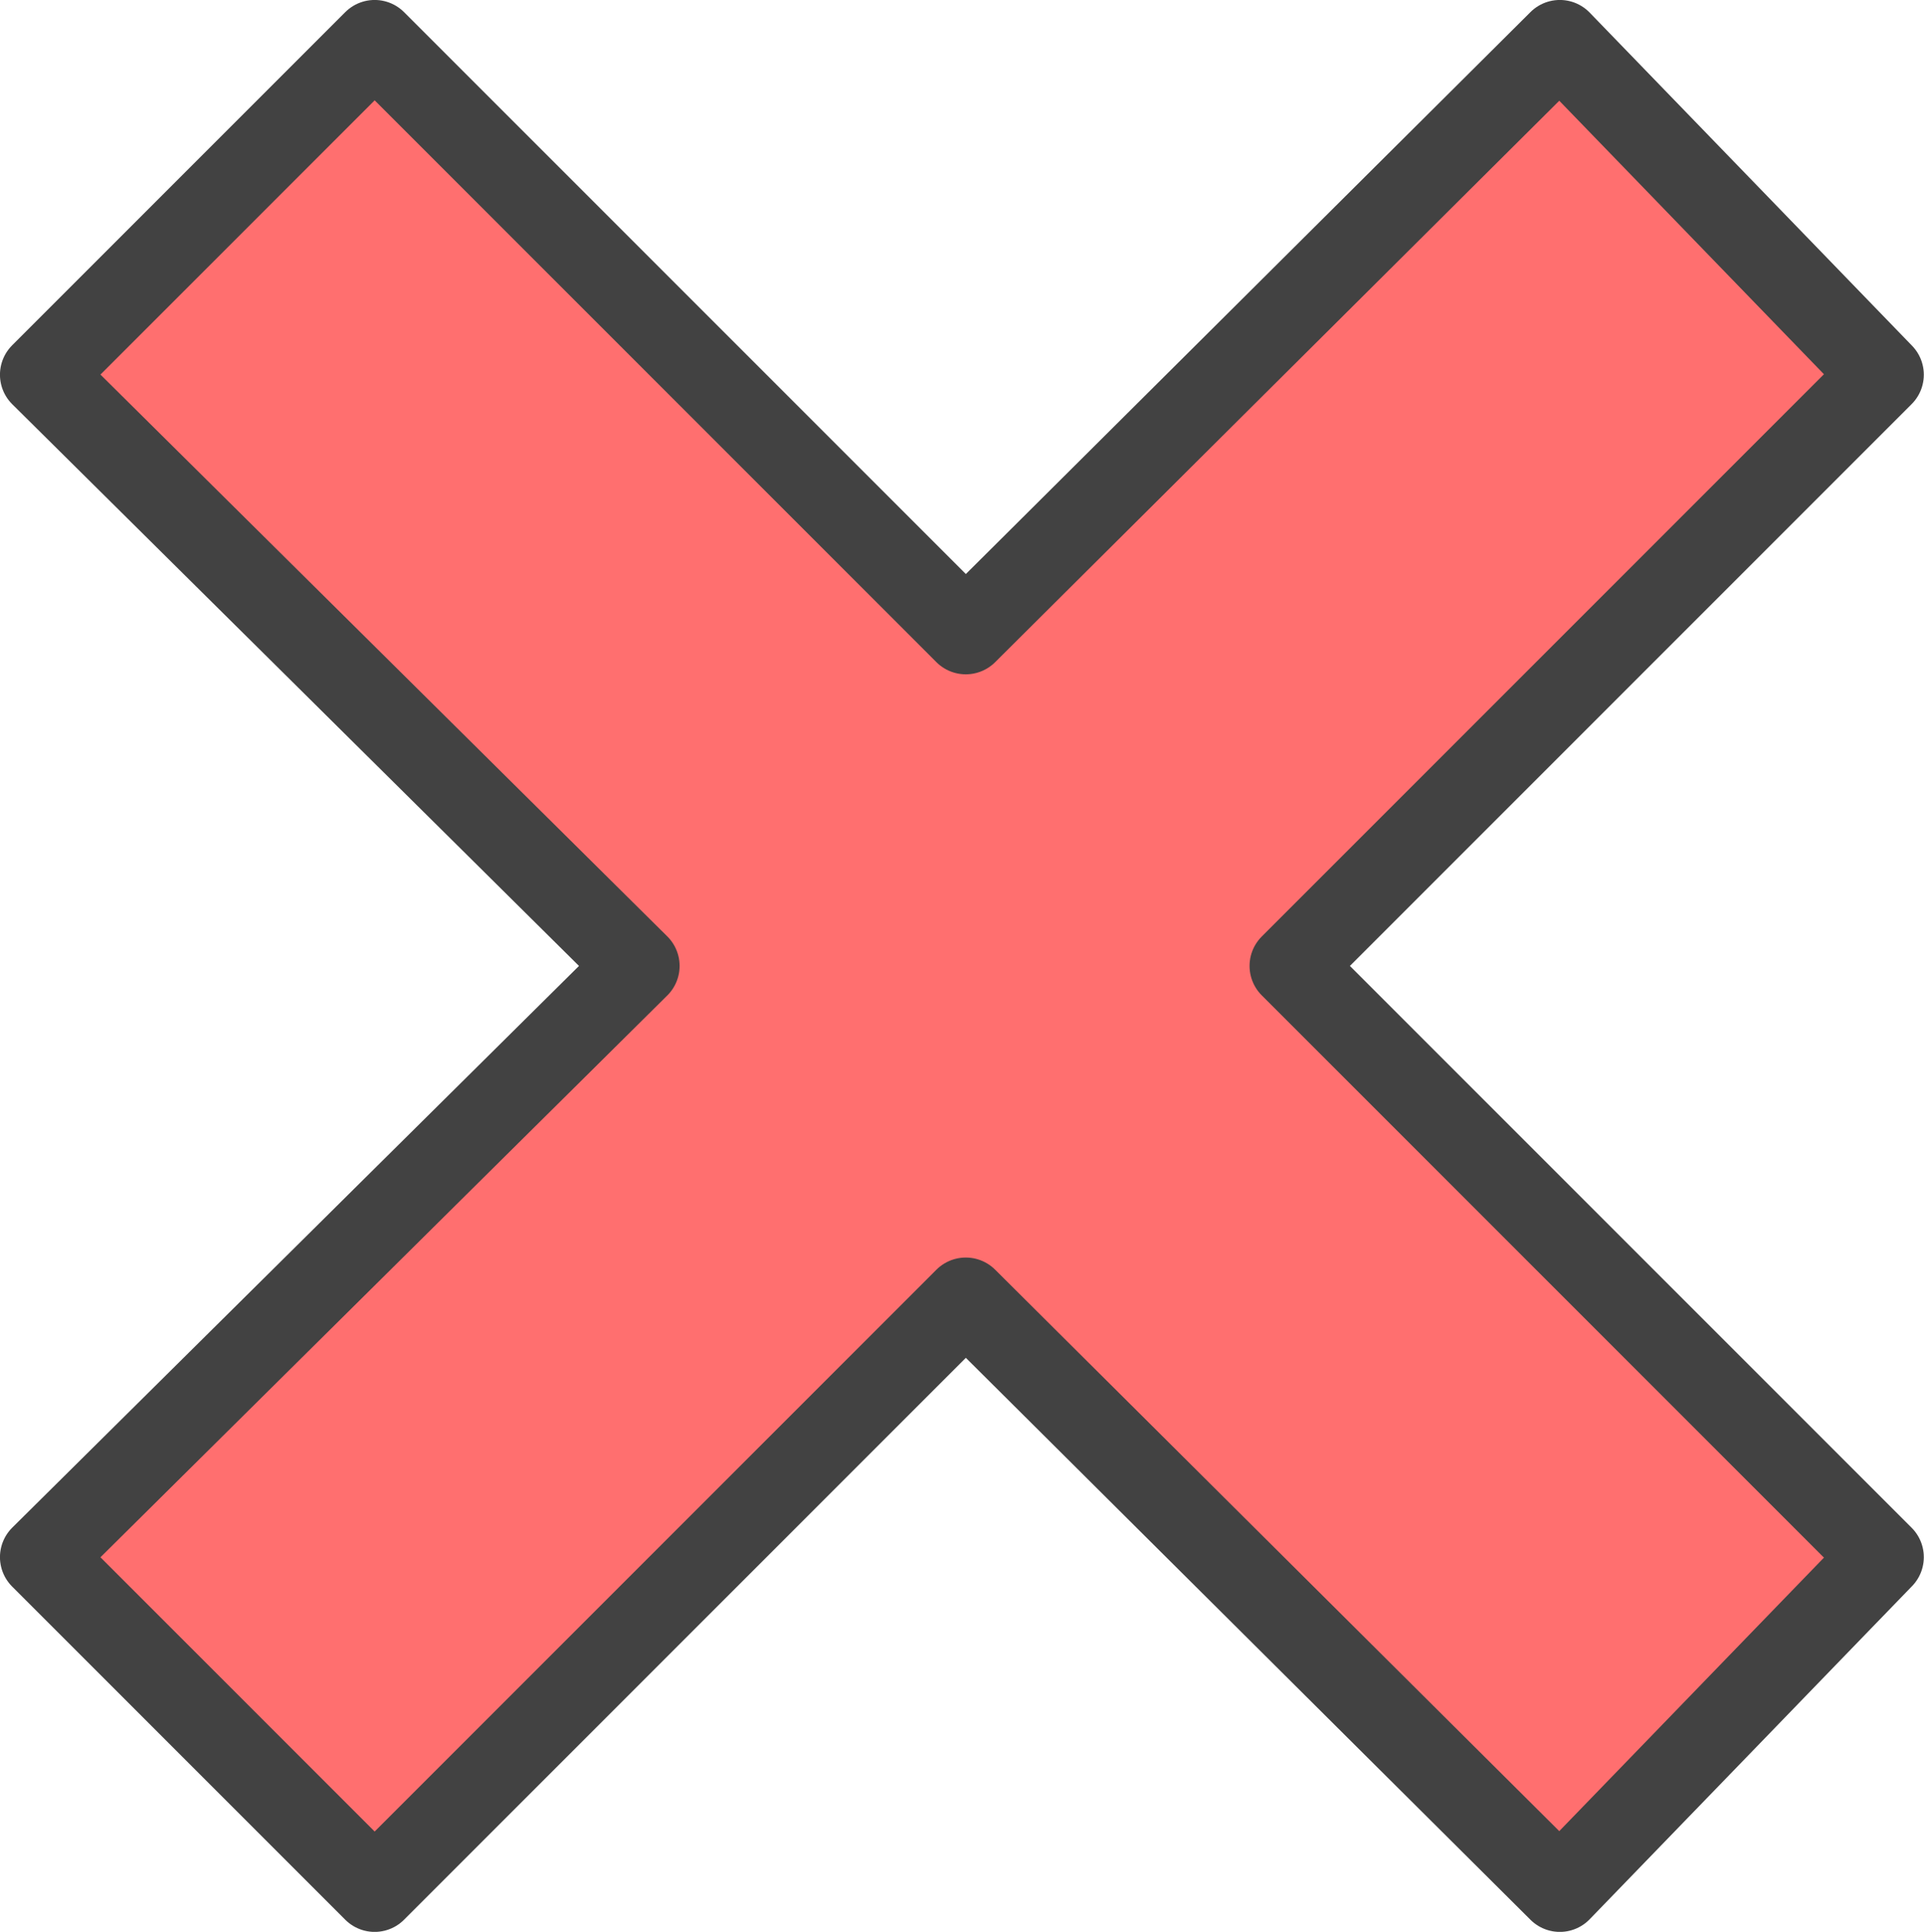<svg xmlns="http://www.w3.org/2000/svg" width="25.713" height="25.814" viewBox="0 0 25.713 25.814">
  <g id="Icon-check-disabled" transform="translate(-7.145 -7.093)">
    <path id="Path_21562" data-name="Path 21562" d="M32.3,12.1,27.991,7.648l-7.939,7.9-7.9-7.9L7.7,12.1,15.678,20,7.7,27.9l4.452,4.452,7.9-7.9,7.939,7.9L32.3,27.9,24.4,20Z" fill="#ff6f6f"/>
    <path id="Path_21563" data-name="Path 21563" d="M32.3,12.1,27.991,7.648l-7.939,7.9-7.9-7.9L7.7,12.1,15.672,20,7.7,27.9l4.452,4.452,7.9-7.9,7.939,7.9L32.3,27.9,24.4,20Z" fill="none" stroke="#424242" stroke-linecap="round" stroke-linejoin="round" stroke-miterlimit="10" stroke-width="1.111"/>
  </g>
</svg>
